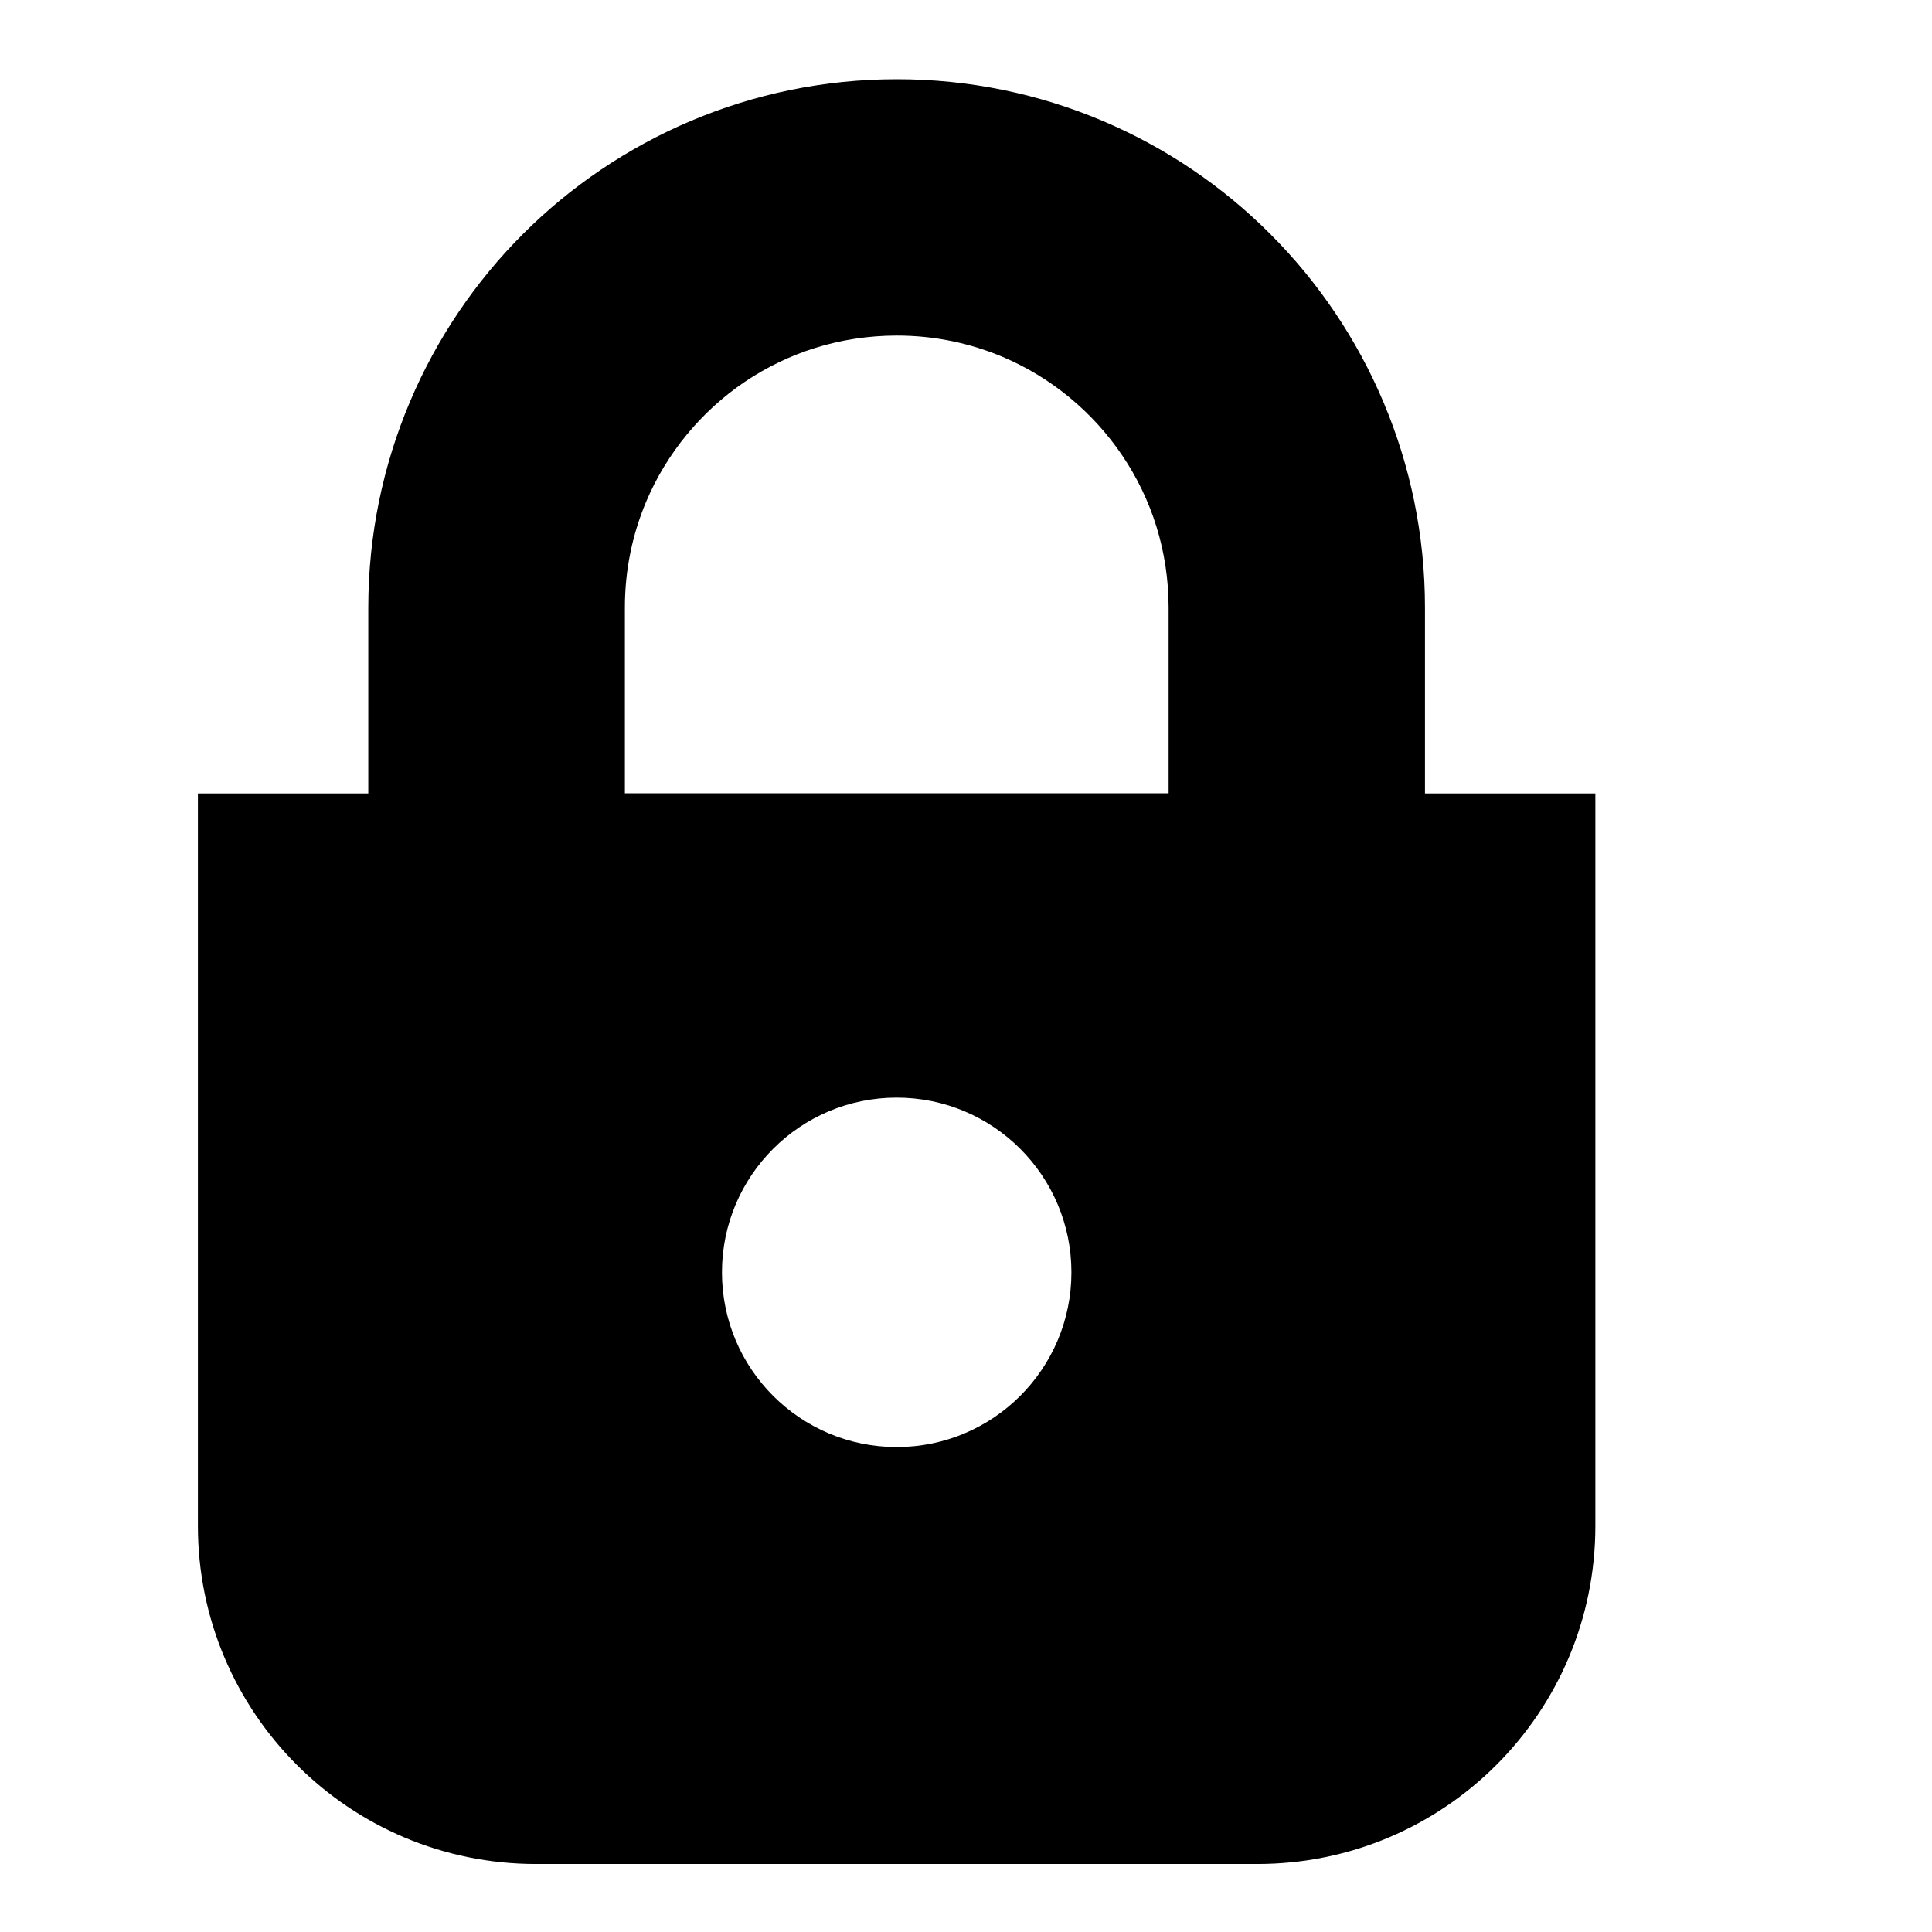 <?xml version="1.0" encoding="UTF-8"?>
<svg id="_レイヤー_1" data-name="レイヤー 1" xmlns="http://www.w3.org/2000/svg" viewBox="0 0 16 16">
  <path d="M11.801,6.571v-1.54c0-1.205-.492-2.305-1.282-3.094-.788-.79-1.889-1.282-3.093-1.281-1.205,0-2.305.492-3.094,1.281-.79.789-1.282,1.889-1.282,3.094v1.54h-1.411v6.066c0,1.547,1.254,2.8,2.8,2.8h5.973c1.546,0,2.8-1.253,2.8-2.8v-6.066h-1.412ZM5.175,5.031c0-.314.063-.607.176-.876.17-.403.457-.749.816-.992.361-.243.788-.383,1.259-.384.314,0,.607.063.876.176.403.17.749.457.992.817.243.36.383.788.384,1.258v1.54h-4.503v-1.54ZM7.426,11.984c-.799,0-1.447-.648-1.447-1.447s.648-1.447,1.447-1.447,1.447.648,1.447,1.447-.648,1.447-1.447,1.447Z"/>
</svg>